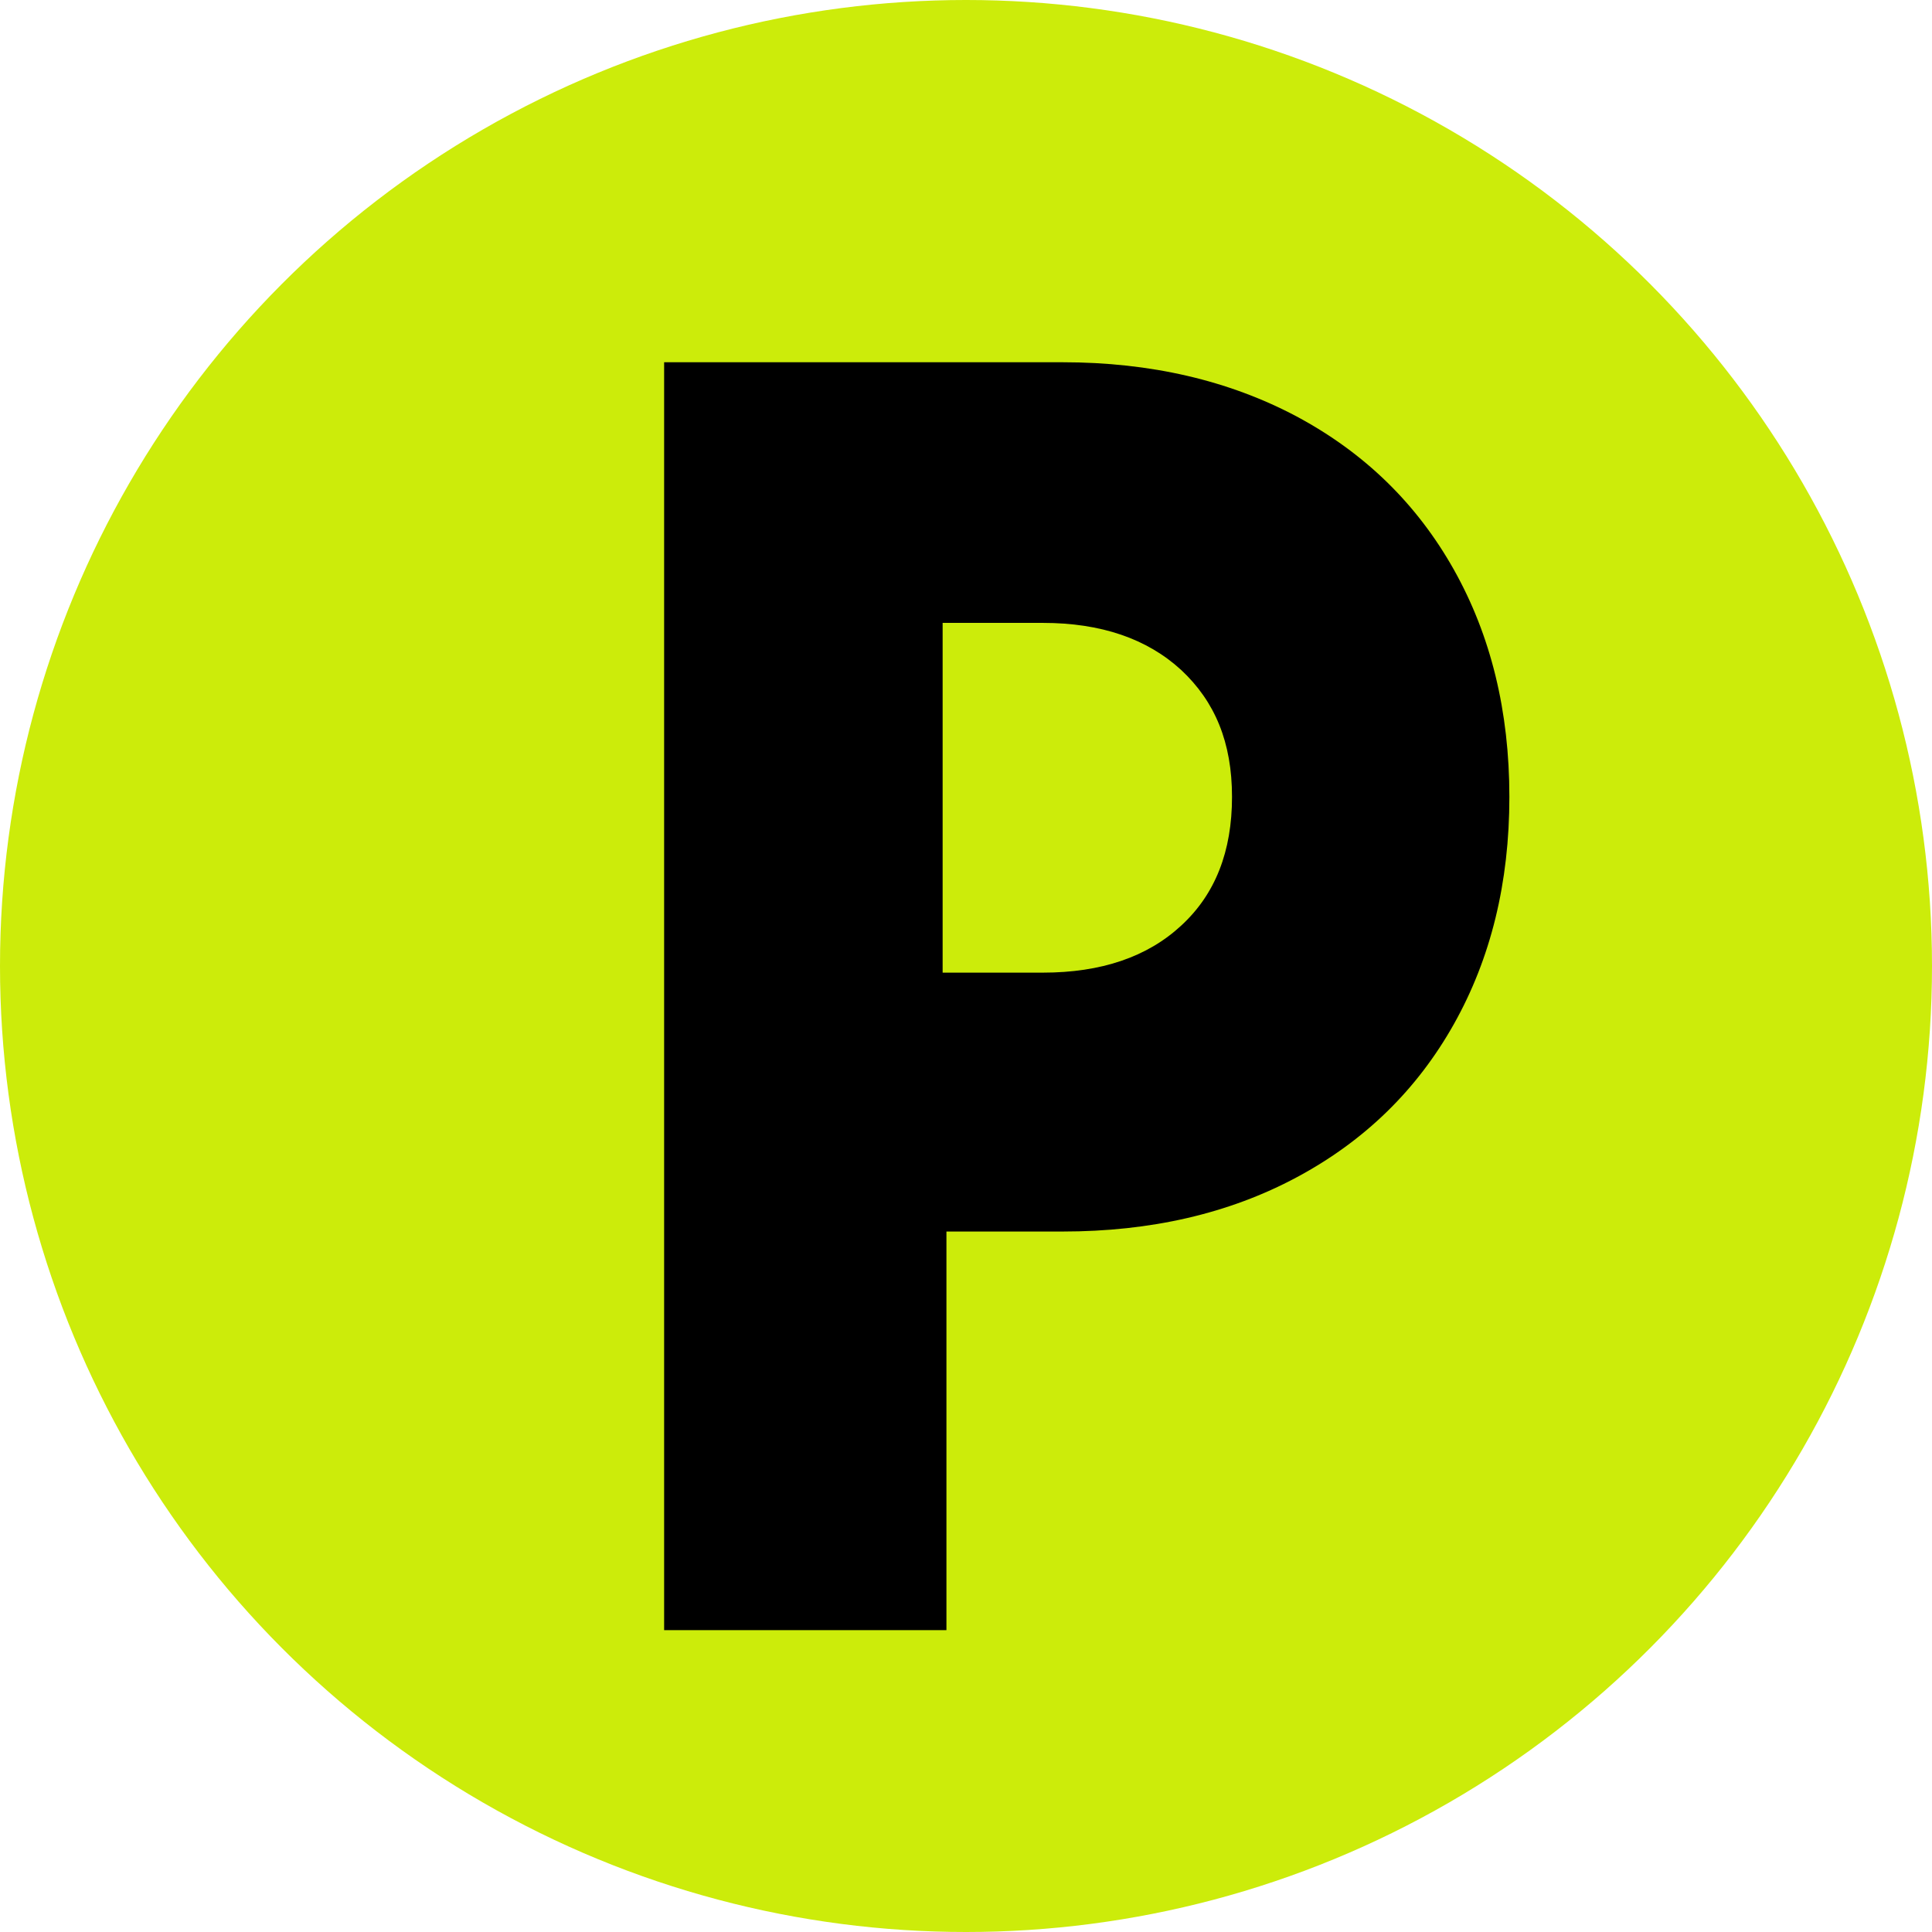<svg width="32" height="32" viewBox="0 0 32 32" fill="none" xmlns="http://www.w3.org/2000/svg">
<g clip-path="url(#clip0_352_522)">
<circle cx="16" cy="16" r="16" fill="#CCEC0A"/>
<path d="M11 6H17.599C19.058 6 20.353 6.301 21.477 6.898C22.601 7.5 23.467 8.344 24.08 9.434C24.693 10.525 25 11.778 25 13.199C25 14.62 24.693 15.873 24.08 16.964C23.467 18.054 22.601 18.898 21.477 19.5C20.353 20.102 19.058 20.398 17.599 20.398H15.676V27H11V6ZM17.273 16.11C18.241 16.11 19.005 15.849 19.564 15.331C20.129 14.812 20.406 14.102 20.406 13.199C20.406 12.296 20.124 11.62 19.564 11.097C19 10.579 18.236 10.317 17.273 10.317H15.613V16.11H17.273Z" fill="black"/>
</g>
<defs>
<clipPath id="clip0_352_522">
<rect width="32" height="32" fill="white"/>
</clipPath>
</defs>
</svg>
